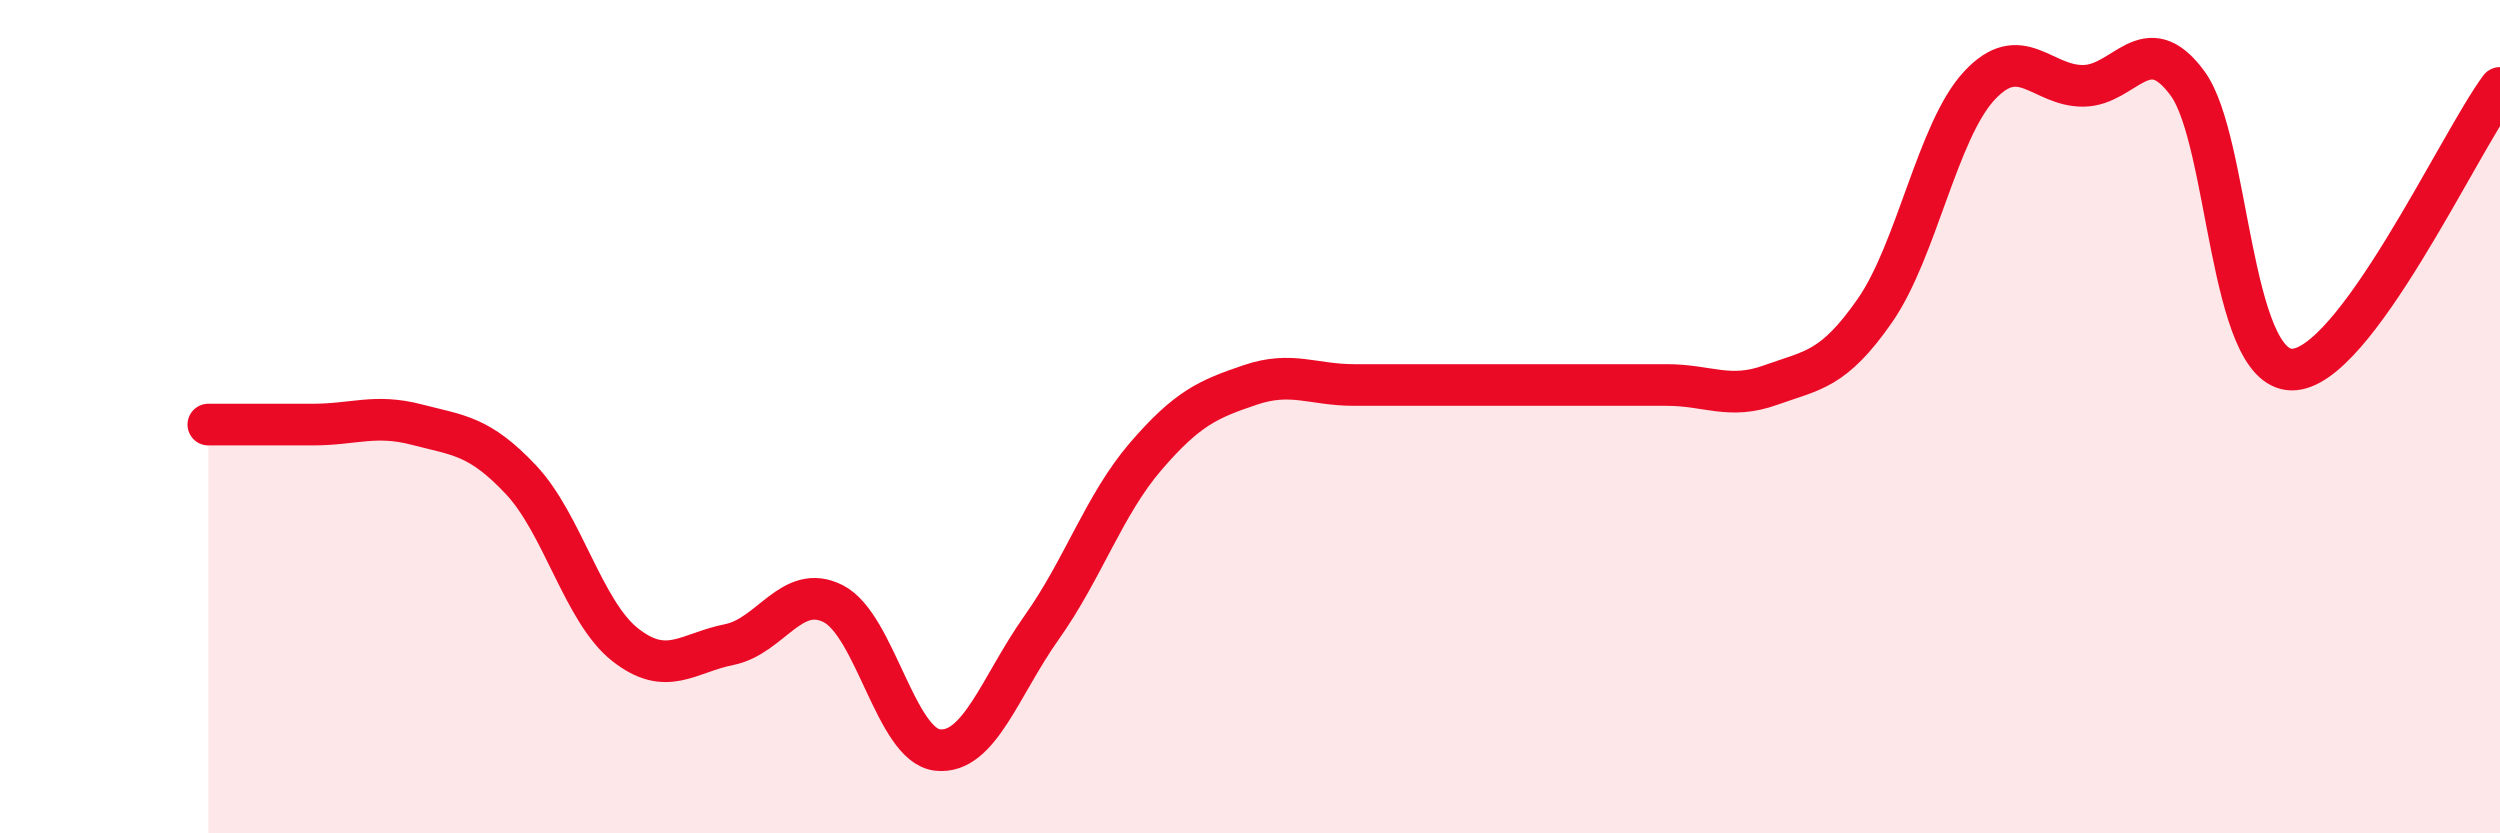 
    <svg width="60" height="20" viewBox="0 0 60 20" xmlns="http://www.w3.org/2000/svg">
      <path
        d="M 5,10.19 C 5.5,10.19 6.5,10.19 7.5,10.19 C 8.5,10.19 9,9.93 10,10.19 C 11,10.45 11.5,10.45 12.5,11.51 C 13.5,12.57 14,14.68 15,15.47 C 16,16.26 16.5,15.67 17.5,15.47 C 18.5,15.27 19,13.98 20,14.49 C 21,15 21.5,17.89 22.5,18 C 23.5,18.11 24,16.47 25,15.06 C 26,13.65 26.5,12.11 27.5,10.95 C 28.5,9.79 29,9.58 30,9.24 C 31,8.9 31.5,9.24 32.5,9.24 C 33.5,9.24 34,9.24 35,9.24 C 36,9.24 36.5,9.24 37.5,9.24 C 38.5,9.24 39,9.24 40,9.24 C 41,9.24 41.5,9.6 42.5,9.24 C 43.5,8.88 44,8.89 45,7.45 C 46,6.01 46.5,3.14 47.5,2.06 C 48.5,0.98 49,2.07 50,2.06 C 51,2.05 51.5,0.64 52.5,2 C 53.5,3.36 53.5,8.85 55,8.87 C 56.5,8.89 59,3.46 60,2.11L60 20L5 20Z"
        fill="#EB0A25"
        opacity="0.1"
        stroke-linecap="round"
        stroke-linejoin="round"
      />
      <path
        d="M 5,10.19 C 5.5,10.19 6.5,10.19 7.5,10.19 C 8.5,10.19 9,9.93 10,10.19 C 11,10.45 11.5,10.45 12.5,11.51 C 13.5,12.57 14,14.68 15,15.47 C 16,16.26 16.5,15.67 17.5,15.47 C 18.5,15.27 19,13.98 20,14.49 C 21,15 21.5,17.89 22.5,18 C 23.5,18.11 24,16.47 25,15.06 C 26,13.65 26.5,12.11 27.5,10.95 C 28.5,9.79 29,9.58 30,9.24 C 31,8.9 31.5,9.24 32.5,9.24 C 33.5,9.24 34,9.24 35,9.24 C 36,9.24 36.5,9.24 37.5,9.24 C 38.5,9.24 39,9.24 40,9.24 C 41,9.24 41.5,9.6 42.5,9.24 C 43.5,8.88 44,8.89 45,7.45 C 46,6.01 46.5,3.14 47.5,2.06 C 48.5,0.98 49,2.07 50,2.06 C 51,2.05 51.5,0.64 52.5,2 C 53.5,3.36 53.5,8.85 55,8.87 C 56.5,8.89 59,3.46 60,2.11"
        stroke="#EB0A25"
        stroke-width="1"
        fill="none"
        stroke-linecap="round"
        stroke-linejoin="round"
      />
    </svg>
  
